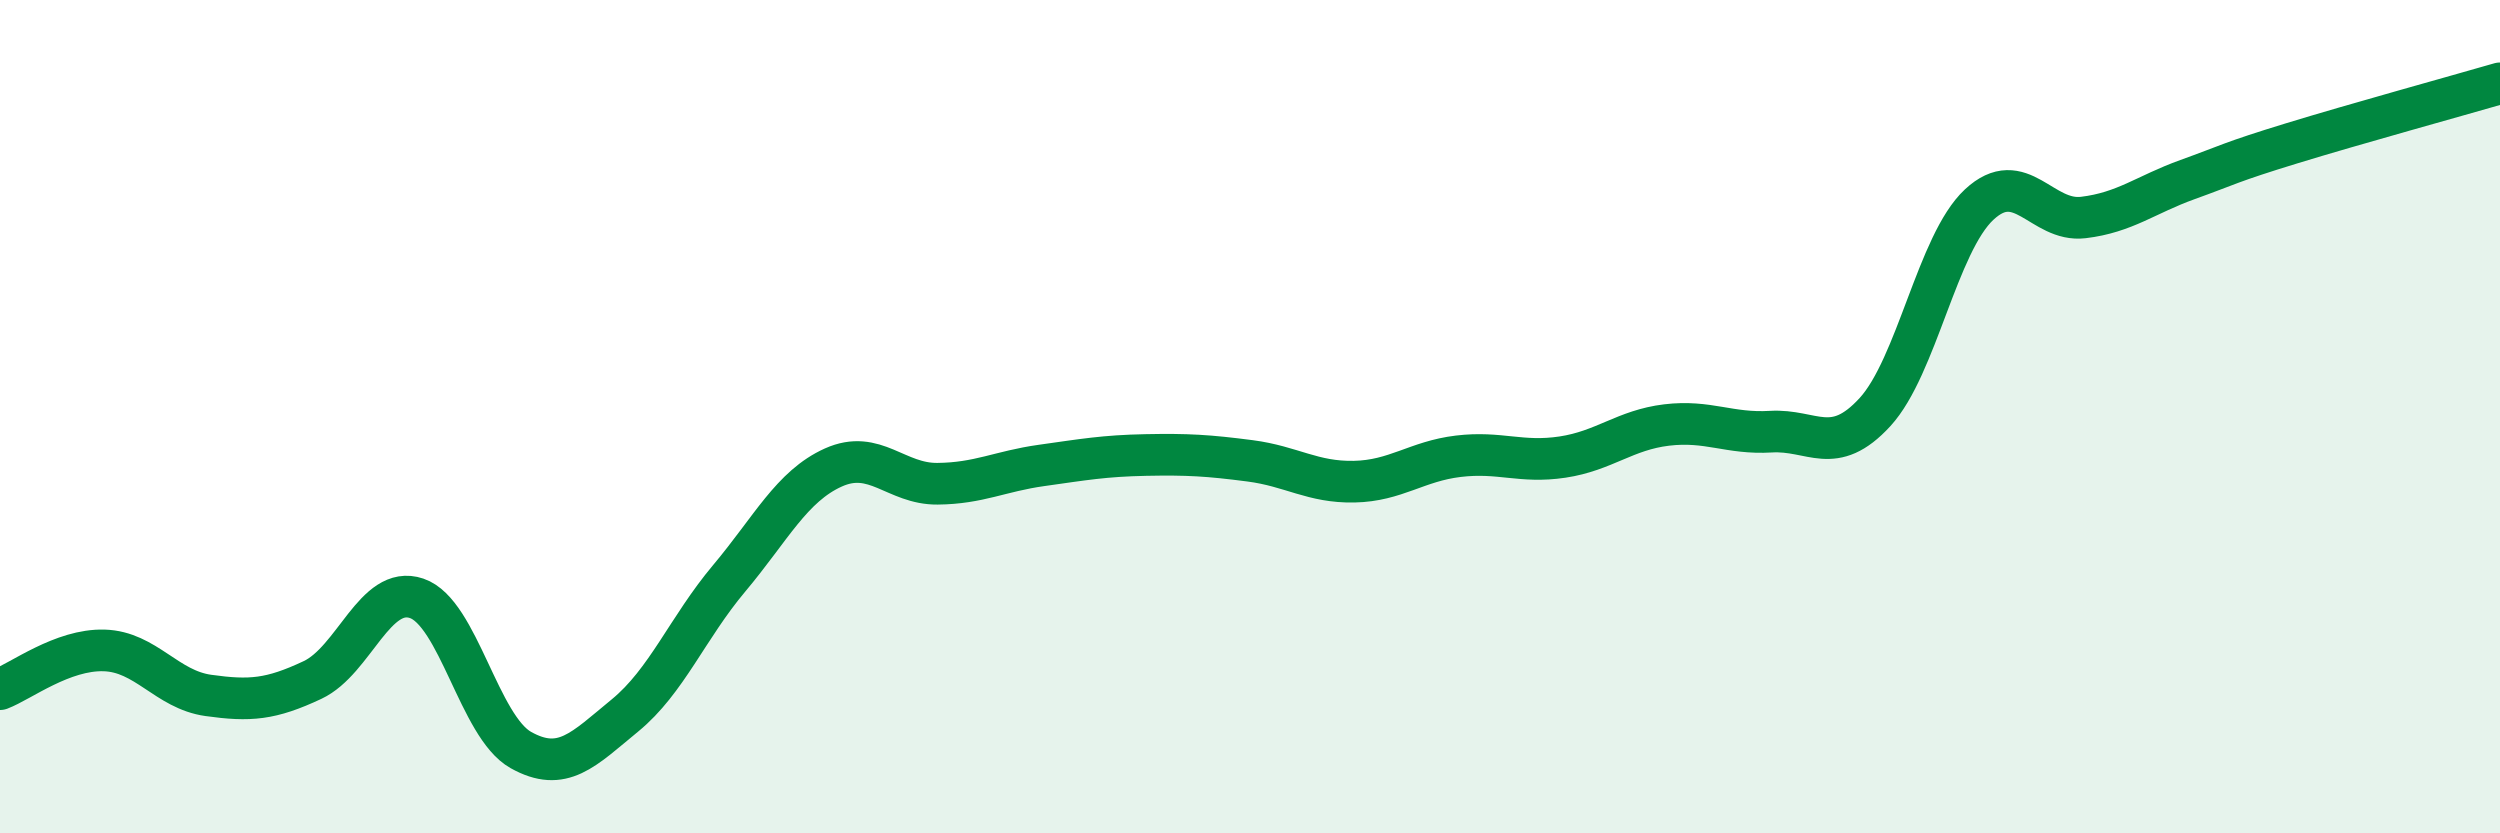 
    <svg width="60" height="20" viewBox="0 0 60 20" xmlns="http://www.w3.org/2000/svg">
      <path
        d="M 0,16.54 C 0.5,16.35 1.5,15.58 2.5,15.61 C 3.5,15.64 4,16.55 5,16.69 C 6,16.83 6.5,16.79 7.5,16.32 C 8.5,15.85 9,14.02 10,14.36 C 11,14.7 11.5,17.44 12.5,18 C 13.5,18.56 14,17.99 15,17.17 C 16,16.35 16.5,15.07 17.5,13.88 C 18.5,12.69 19,11.67 20,11.22 C 21,10.77 21.5,11.62 22.5,11.61 C 23.5,11.6 24,11.31 25,11.17 C 26,11.03 26.5,10.94 27.5,10.92 C 28.5,10.9 29,10.93 30,11.06 C 31,11.19 31.5,11.58 32.5,11.56 C 33.5,11.54 34,11.07 35,10.95 C 36,10.83 36.5,11.12 37.5,10.97 C 38.5,10.82 39,10.32 40,10.2 C 41,10.08 41.5,10.42 42.5,10.36 C 43.5,10.3 44,10.98 45,9.89 C 46,8.8 46.5,5.84 47.5,4.91 C 48.5,3.98 49,5.34 50,5.22 C 51,5.1 51.5,4.67 52.5,4.31 C 53.5,3.95 53.5,3.9 55,3.44 C 56.5,2.98 59,2.29 60,2L60 20L0 20Z"
        fill="#008740"
        opacity="0.1"
        stroke-linecap="round"
        stroke-linejoin="round"
      />
      <path
        d="M 0,16.54 C 0.5,16.35 1.5,15.58 2.5,15.61 C 3.5,15.64 4,16.55 5,16.69 C 6,16.83 6.5,16.79 7.5,16.32 C 8.5,15.85 9,14.02 10,14.36 C 11,14.7 11.5,17.44 12.5,18 C 13.5,18.56 14,17.99 15,17.17 C 16,16.35 16.5,15.07 17.5,13.88 C 18.5,12.69 19,11.67 20,11.22 C 21,10.77 21.5,11.62 22.5,11.61 C 23.5,11.6 24,11.31 25,11.17 C 26,11.03 26.5,10.94 27.5,10.92 C 28.5,10.9 29,10.93 30,11.06 C 31,11.19 31.5,11.58 32.5,11.56 C 33.5,11.54 34,11.07 35,10.95 C 36,10.83 36.5,11.12 37.5,10.97 C 38.5,10.82 39,10.32 40,10.2 C 41,10.08 41.5,10.42 42.5,10.36 C 43.5,10.3 44,10.98 45,9.89 C 46,8.8 46.5,5.84 47.5,4.91 C 48.5,3.98 49,5.34 50,5.22 C 51,5.1 51.5,4.67 52.5,4.31 C 53.5,3.95 53.5,3.9 55,3.44 C 56.5,2.98 59,2.29 60,2"
        stroke="#008740"
        stroke-width="1"
        fill="none"
        stroke-linecap="round"
        stroke-linejoin="round"
      />
    </svg>
  